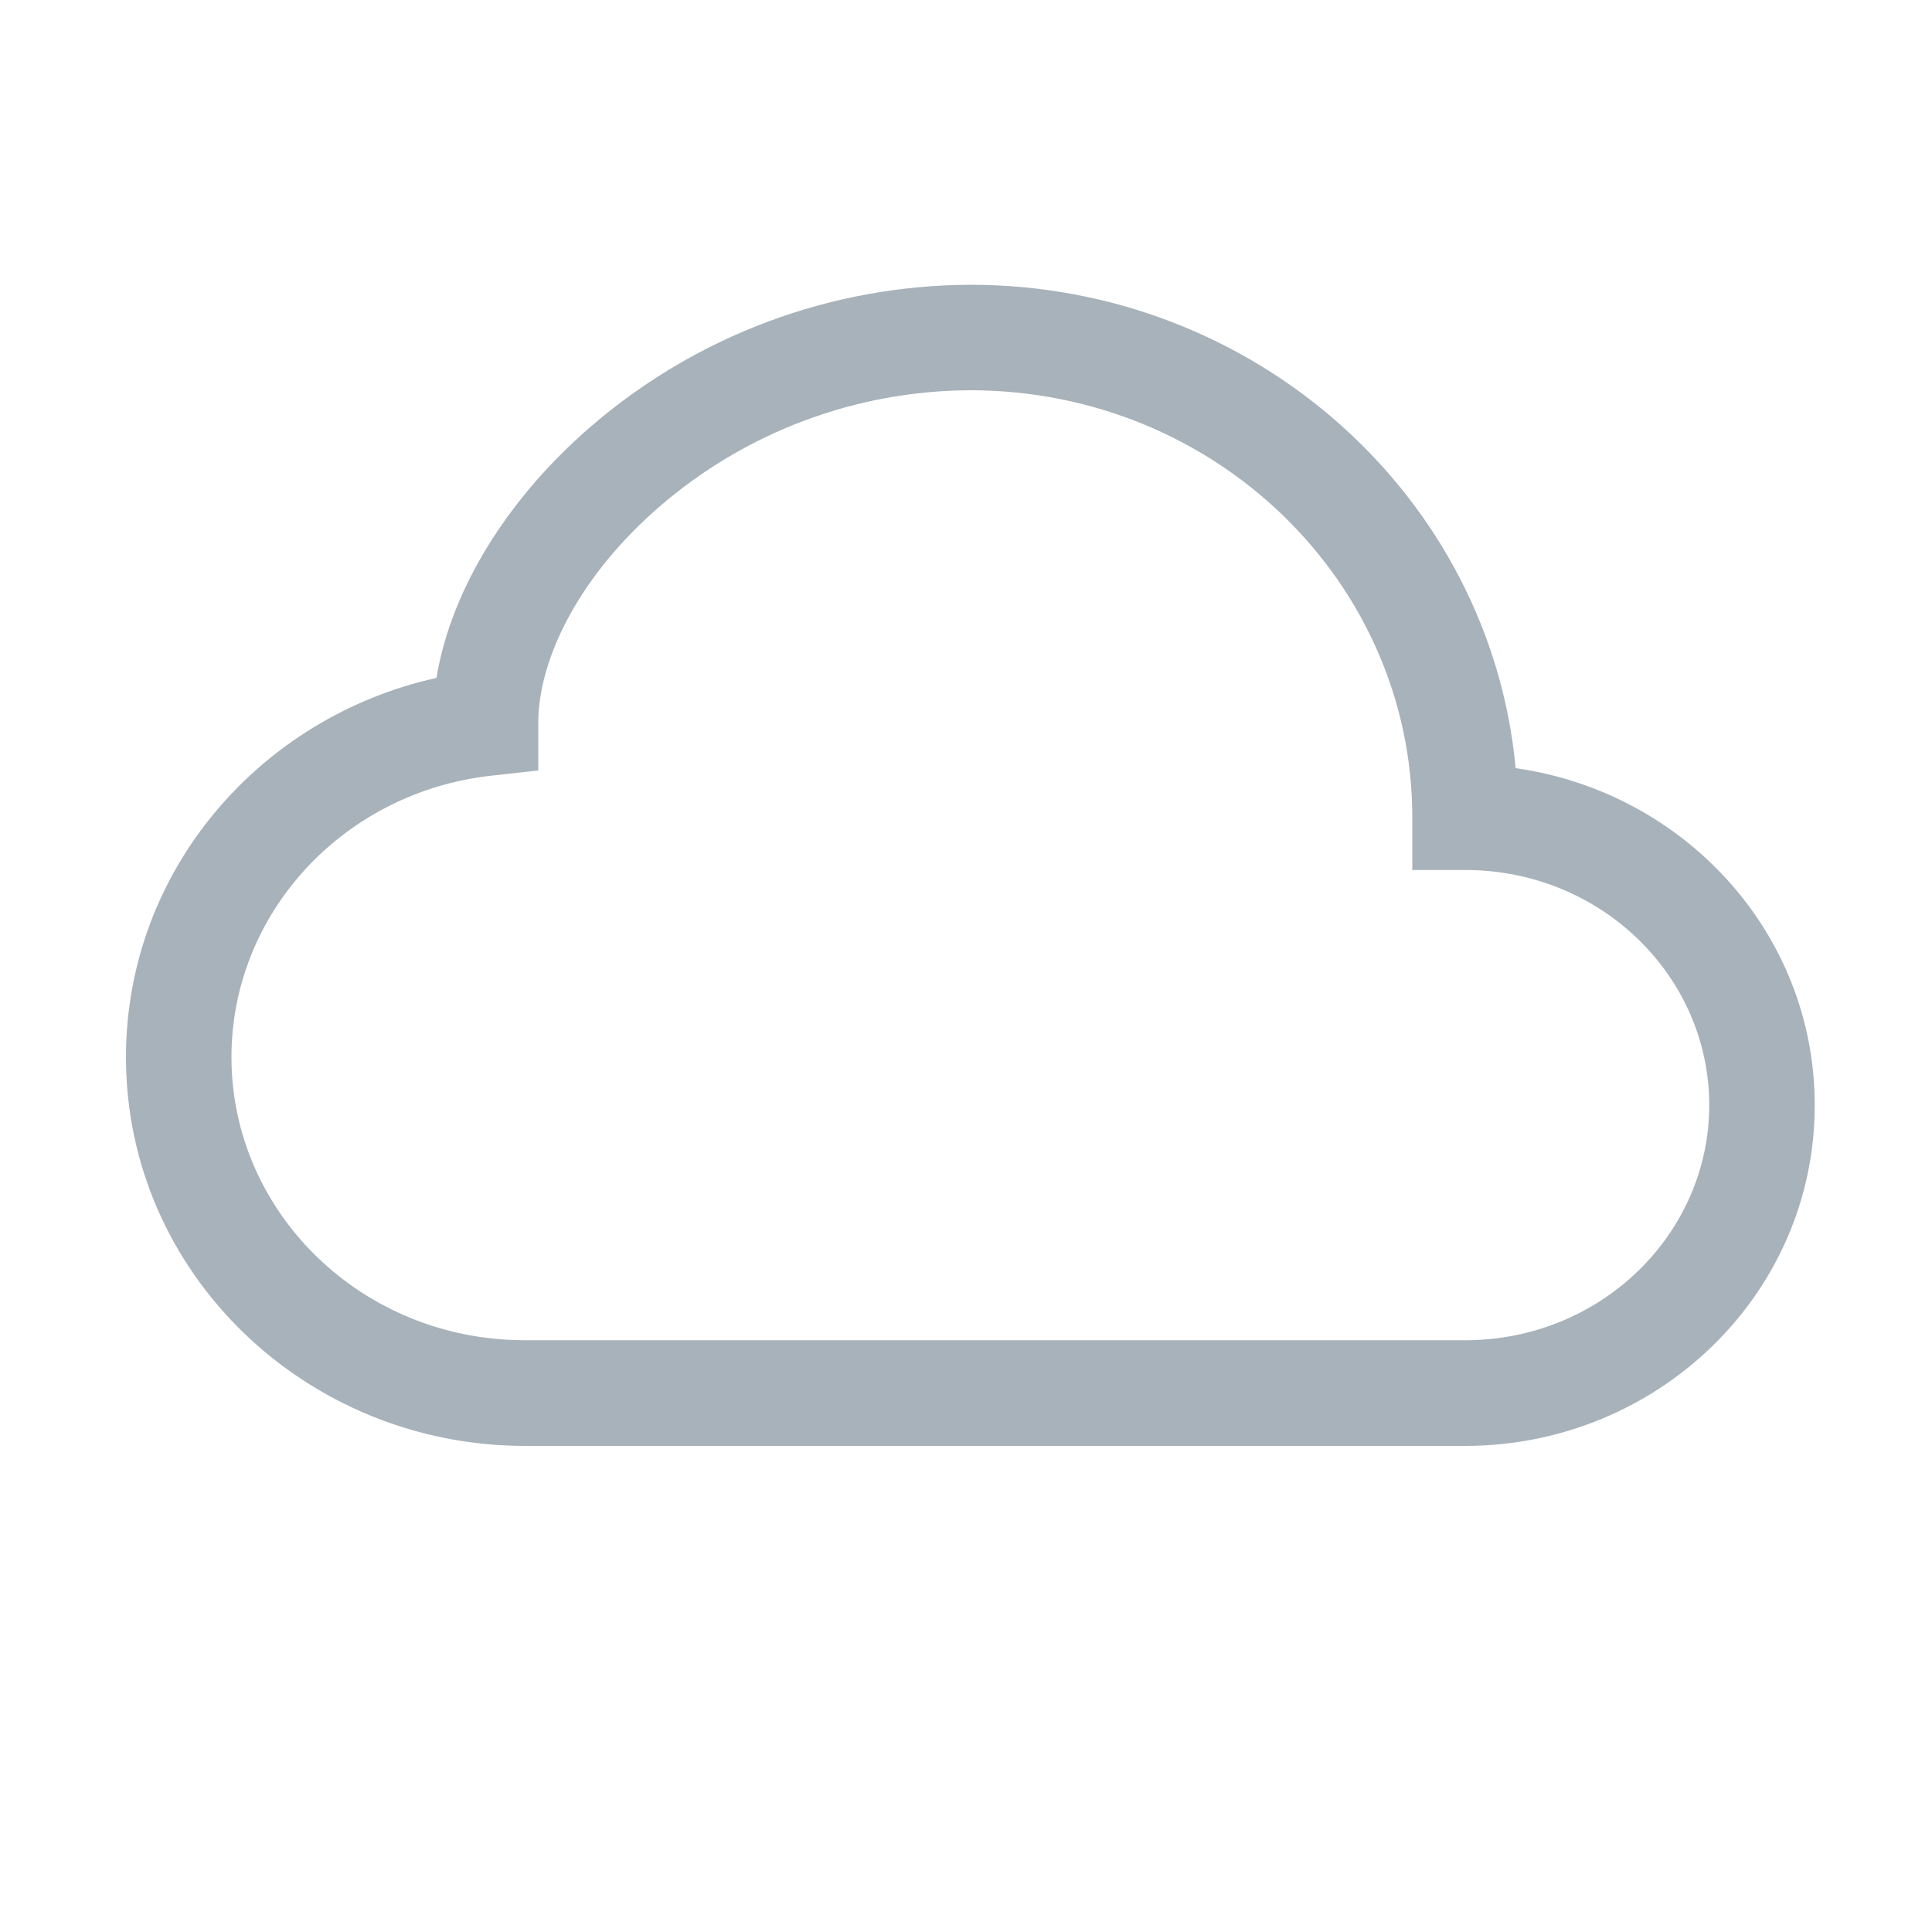 <?xml version="1.0" encoding="UTF-8"?>
<svg id="Layer_1" data-name="Layer 1" xmlns="http://www.w3.org/2000/svg" viewBox="0 0 100 100">
  <defs>
    <style>
      .cls-1 {
        fill: #a8b2ba;
        stroke-width: 0px;
      }
    </style>
  </defs>
  <path class="cls-1" d="M30.59,22.07c5.46-4.71,12.43-7.31,19.64-7.33,14.7,0,26.9,10.93,28.22,25.02,8.7,1.23,15.48,8.51,15.48,17.45,0,9.81-8.18,17.63-18.1,17.63H27.18c-11.33,0-20.66-8.93-20.66-20.12,0-9.63,6.92-17.61,16.07-19.63.78-4.71,3.81-9.41,8-13.02M34.16,26.2c-4.14,3.57-6.3,7.87-6.3,11.23v2.45l-2.43.27c-7.63.84-13.45,7.1-13.45,14.57,0,8.01,6.72,14.65,15.19,14.65h48.66c7.06,0,12.64-5.53,12.64-12.17s-5.57-12.17-12.64-12.17h-2.73v-2.73c0-12.13-10.16-22.1-22.88-22.1-5.9.02-11.6,2.15-16.07,6.01h0Z"/>
</svg>